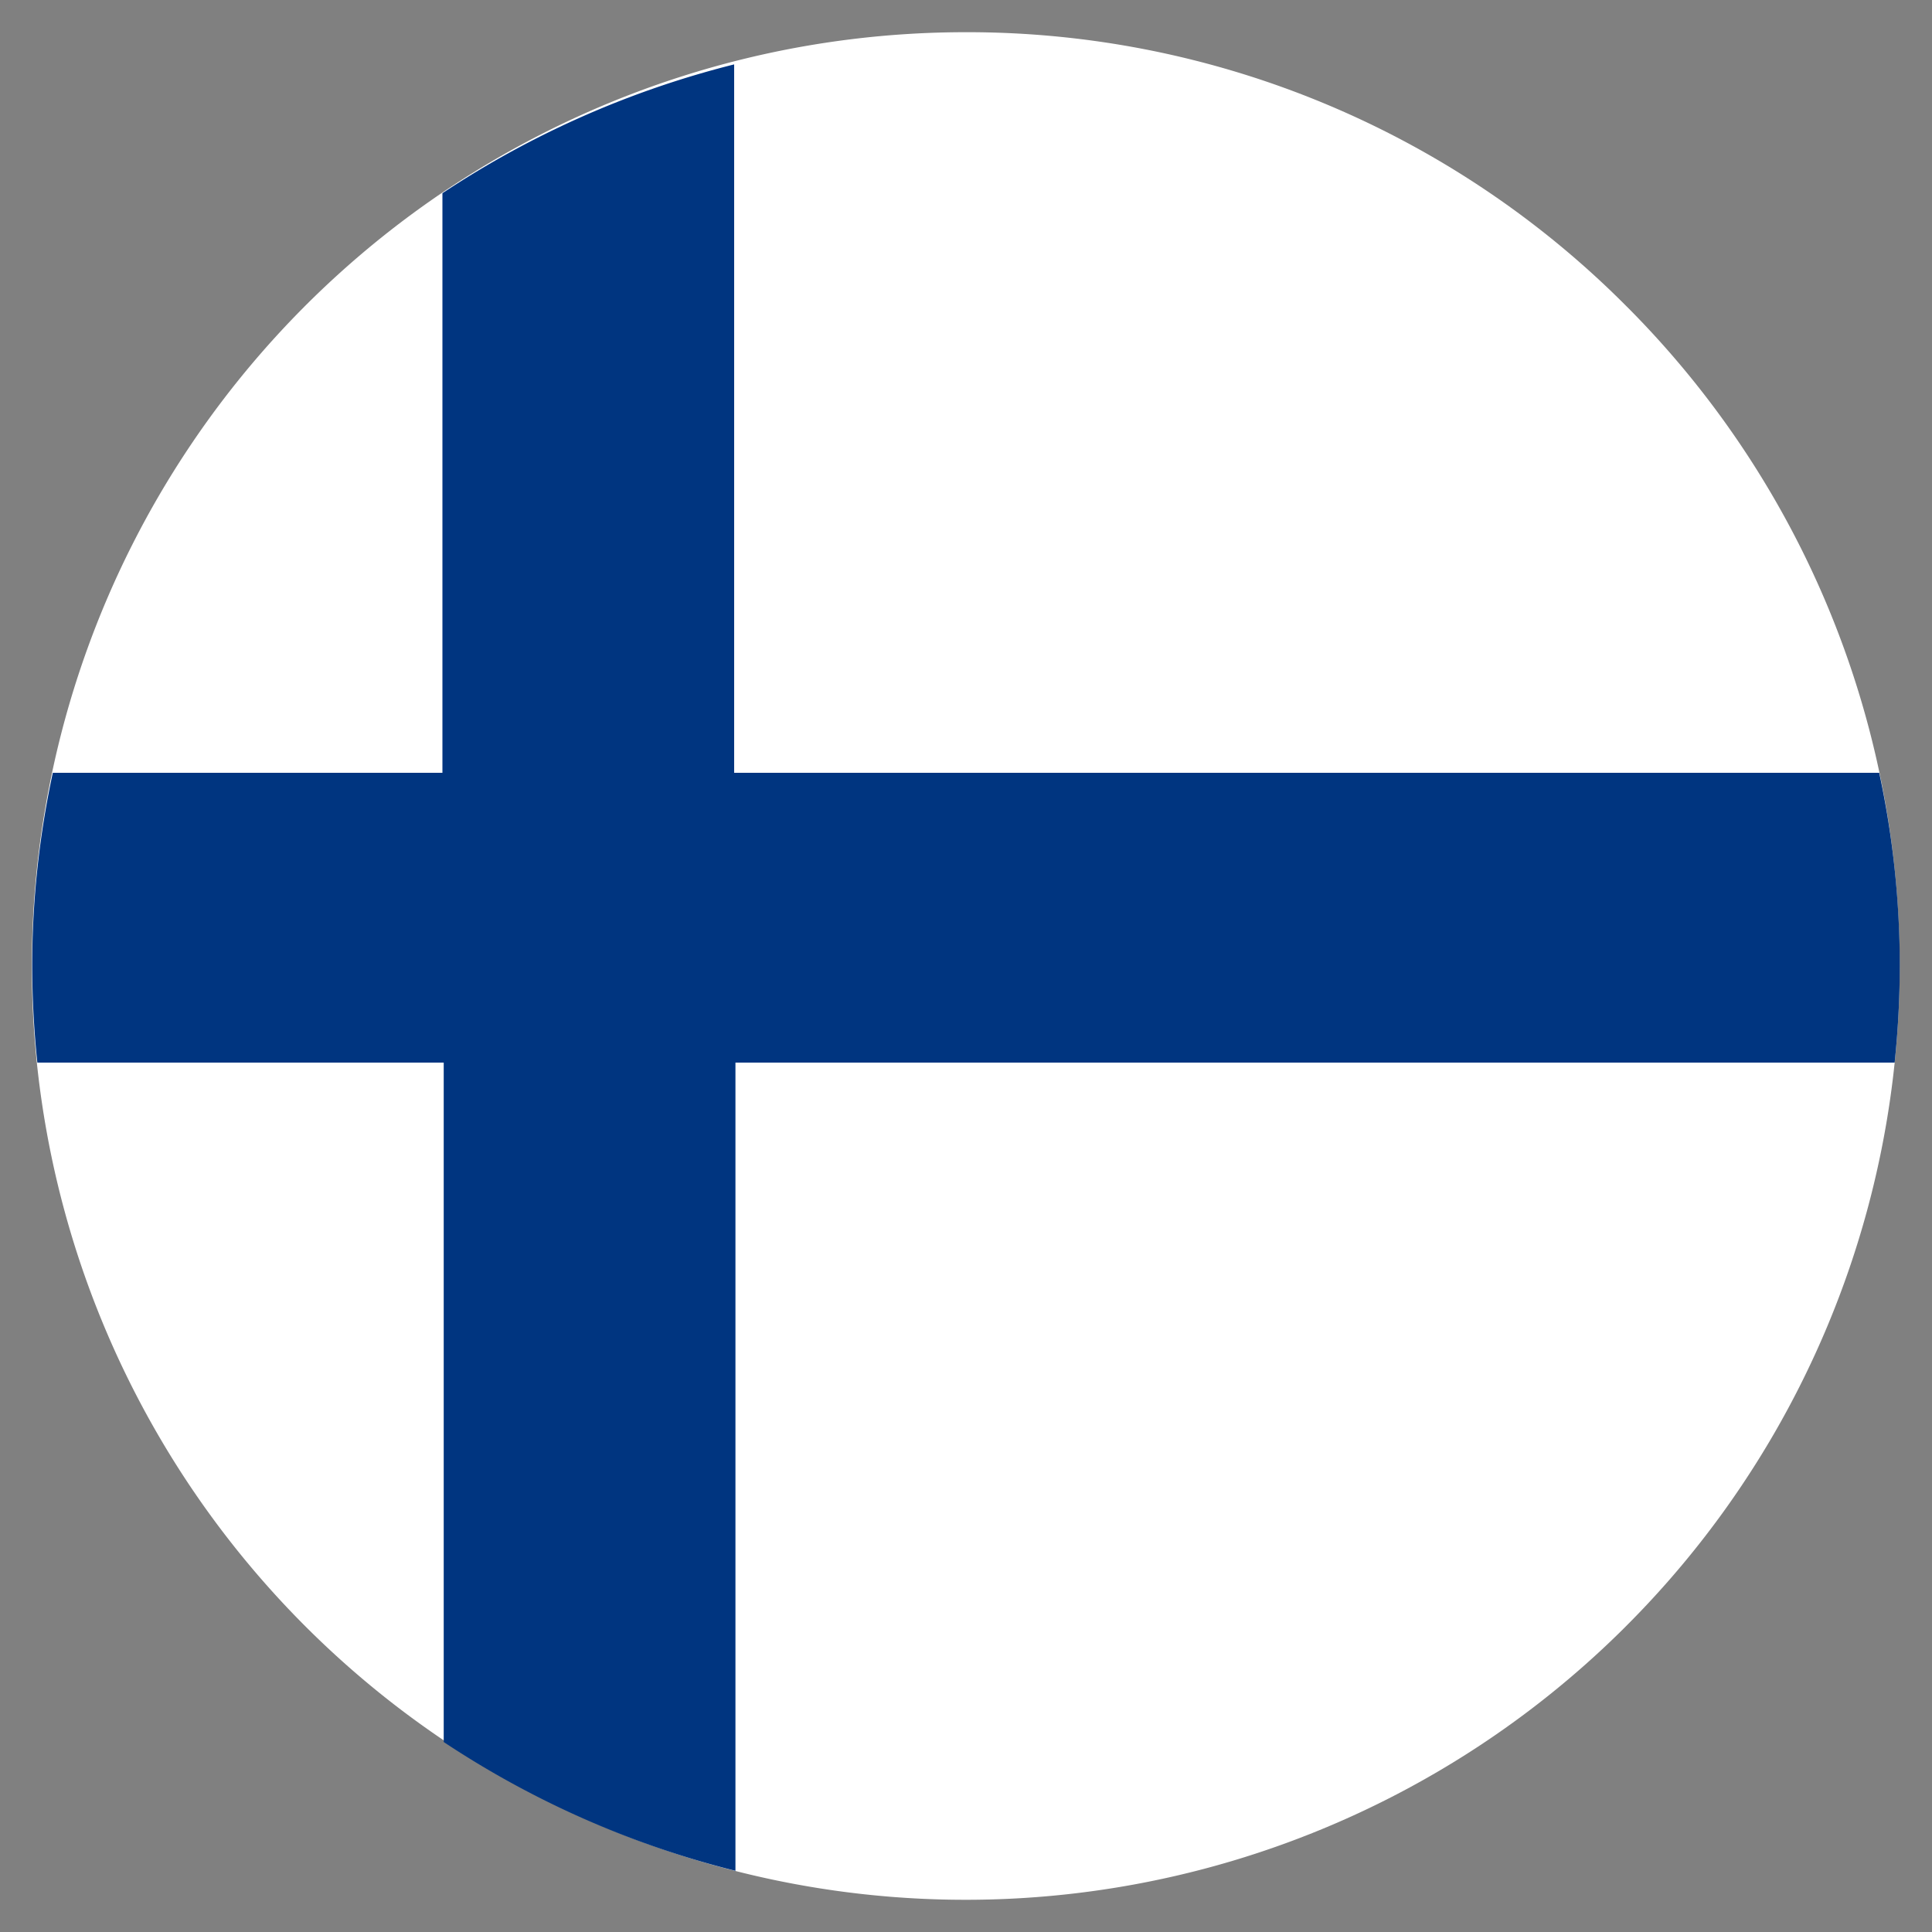 <?xml version="1.0" encoding="iso-8859-1"?>
<svg xmlns="http://www.w3.org/2000/svg" width="30" height="30" viewBox="0 0 30 30"><rect x="0" y="0" width="30" height="30" fill="#808080" stroke="none"/><defs><style>.cls-1{fill:#fff;}.cls-2{fill:#003580;}</style></defs><g id="Finland"><path class="cls-1" d="M15,.5A14.43,14.43,0,0,1,25.25,4.75l.07.07a14.49,14.49,0,0,1-.07,20.43l-.07.07A14.5,14.5,0,1,1,15,.5Z"/><path class="cls-2" d="M.82,12H6.87V3A14.62,14.62,0,0,1,11.4,1V12H29.18a14.26,14.26,0,0,1,.32,3,14.76,14.76,0,0,1-.08,1.5h-18V29.05a14.62,14.62,0,0,1-4.53-2V16.5H.58A14.76,14.76,0,0,1,.5,15,14.26,14.26,0,0,1,.82,12Z"/></g></svg>